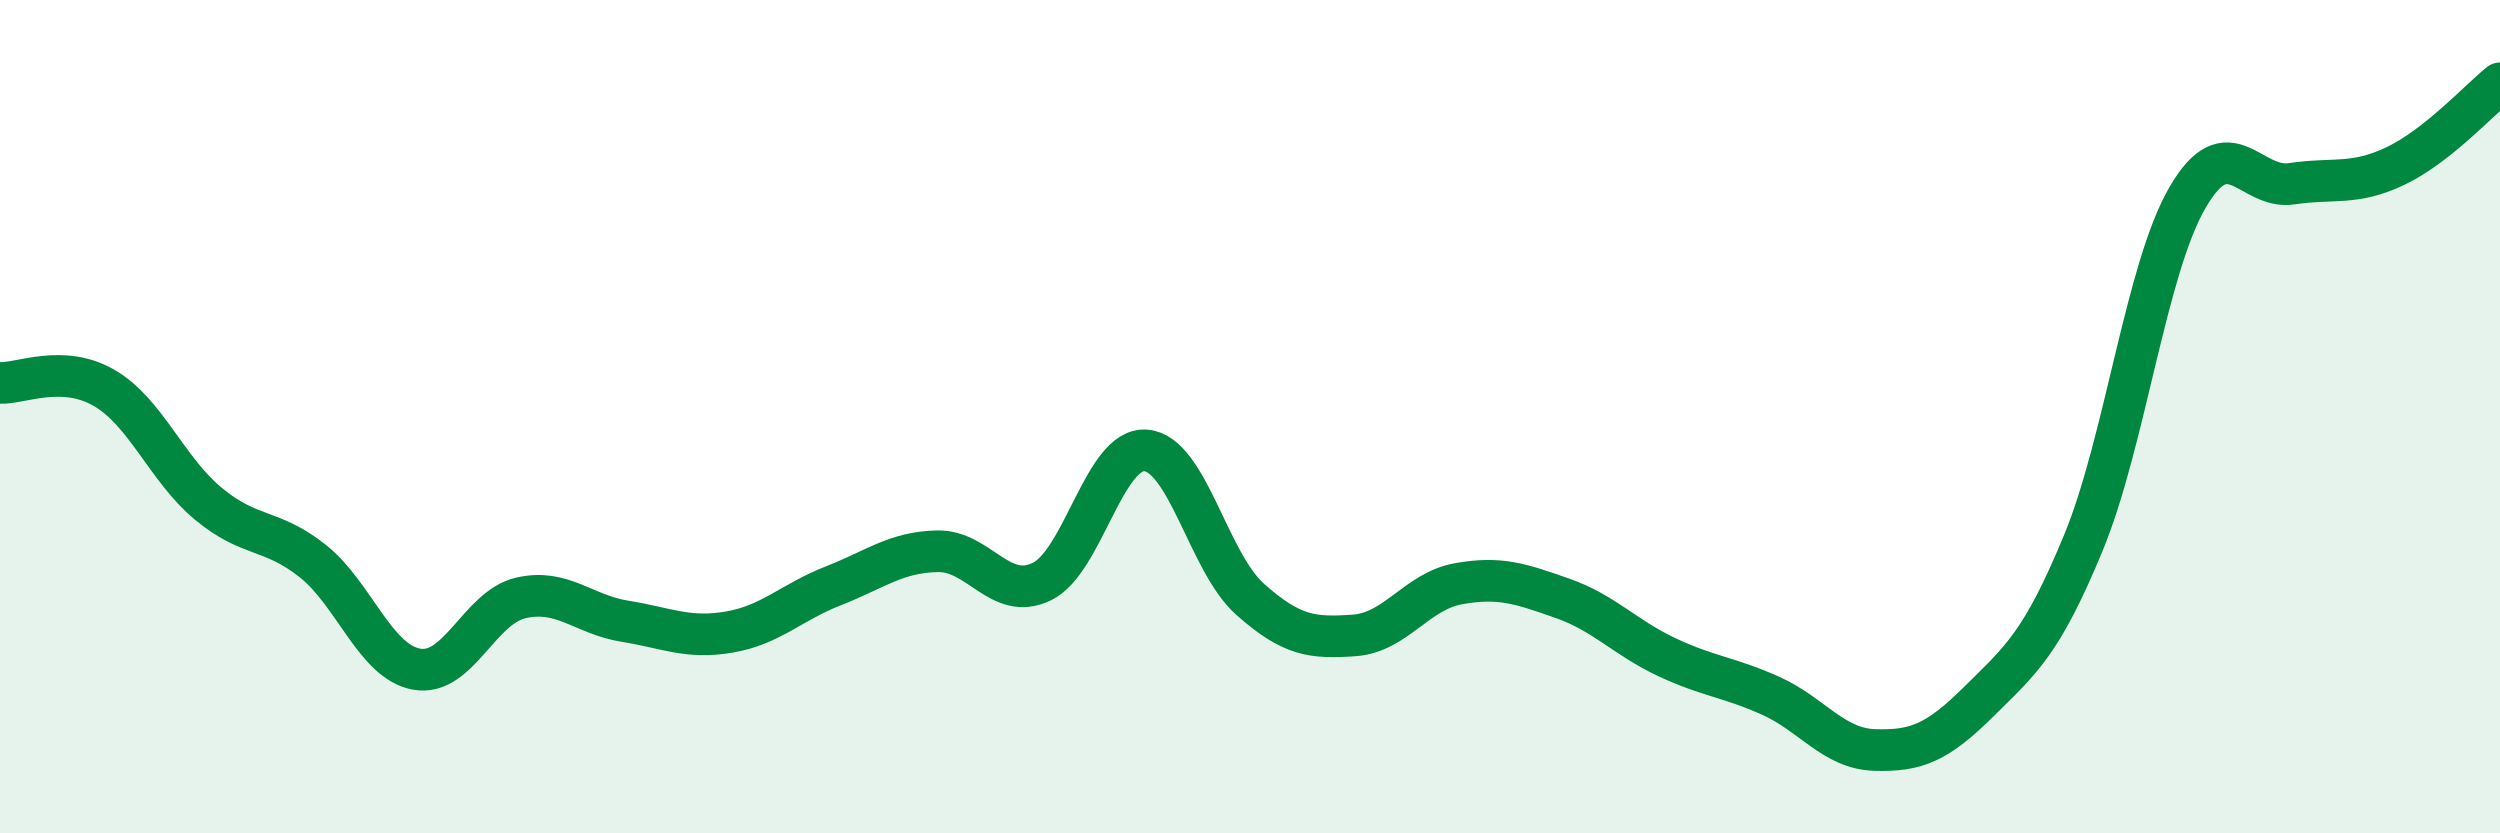 
    <svg width="60" height="20" viewBox="0 0 60 20" xmlns="http://www.w3.org/2000/svg">
      <path
        d="M 0,9.19 C 0.5,9.21 1.5,8.73 2.5,9.31 C 3.5,9.89 4,11.26 5,12.09 C 6,12.92 6.5,12.67 7.5,13.46 C 8.5,14.25 9,15.88 10,16.06 C 11,16.24 11.5,14.58 12.5,14.35 C 13.5,14.12 14,14.75 15,14.91 C 16,15.07 16.5,15.34 17.5,15.17 C 18.5,15 19,14.45 20,14.06 C 21,13.67 21.5,13.25 22.5,13.23 C 23.5,13.21 24,14.44 25,13.96 C 26,13.48 26.5,10.73 27.5,10.81 C 28.5,10.89 29,13.49 30,14.38 C 31,15.27 31.5,15.32 32.5,15.25 C 33.5,15.18 34,14.19 35,14.01 C 36,13.83 36.5,14.01 37.5,14.36 C 38.5,14.71 39,15.3 40,15.77 C 41,16.24 41.5,16.25 42.5,16.7 C 43.5,17.15 44,17.97 45,18 C 46,18.03 46.5,17.82 47.5,16.83 C 48.5,15.84 49,15.45 50,13.03 C 51,10.61 51.5,6.46 52.5,4.74 C 53.5,3.02 54,4.56 55,4.41 C 56,4.26 56.5,4.46 57.5,3.98 C 58.5,3.5 59.5,2.4 60,2L60 20L0 20Z"
        fill="#008740"
        opacity="0.1"
        stroke-linecap="round"
        stroke-linejoin="round"
      />
      <path
        d="M 0,9.19 C 0.5,9.21 1.5,8.73 2.5,9.31 C 3.5,9.89 4,11.26 5,12.09 C 6,12.92 6.5,12.67 7.5,13.46 C 8.5,14.25 9,15.88 10,16.06 C 11,16.24 11.5,14.58 12.5,14.35 C 13.5,14.12 14,14.75 15,14.91 C 16,15.07 16.5,15.34 17.5,15.17 C 18.5,15 19,14.45 20,14.06 C 21,13.67 21.5,13.25 22.5,13.23 C 23.5,13.21 24,14.44 25,13.96 C 26,13.48 26.5,10.73 27.5,10.81 C 28.5,10.89 29,13.49 30,14.38 C 31,15.27 31.5,15.32 32.5,15.25 C 33.5,15.18 34,14.19 35,14.01 C 36,13.83 36.5,14.01 37.5,14.36 C 38.5,14.71 39,15.3 40,15.77 C 41,16.24 41.5,16.25 42.5,16.7 C 43.5,17.15 44,17.97 45,18 C 46,18.03 46.5,17.82 47.5,16.83 C 48.5,15.84 49,15.45 50,13.03 C 51,10.61 51.5,6.46 52.5,4.74 C 53.5,3.02 54,4.56 55,4.41 C 56,4.26 56.5,4.46 57.5,3.98 C 58.5,3.5 59.5,2.4 60,2"
        stroke="#008740"
        stroke-width="1"
        fill="none"
        stroke-linecap="round"
        stroke-linejoin="round"
      />
    </svg>
  